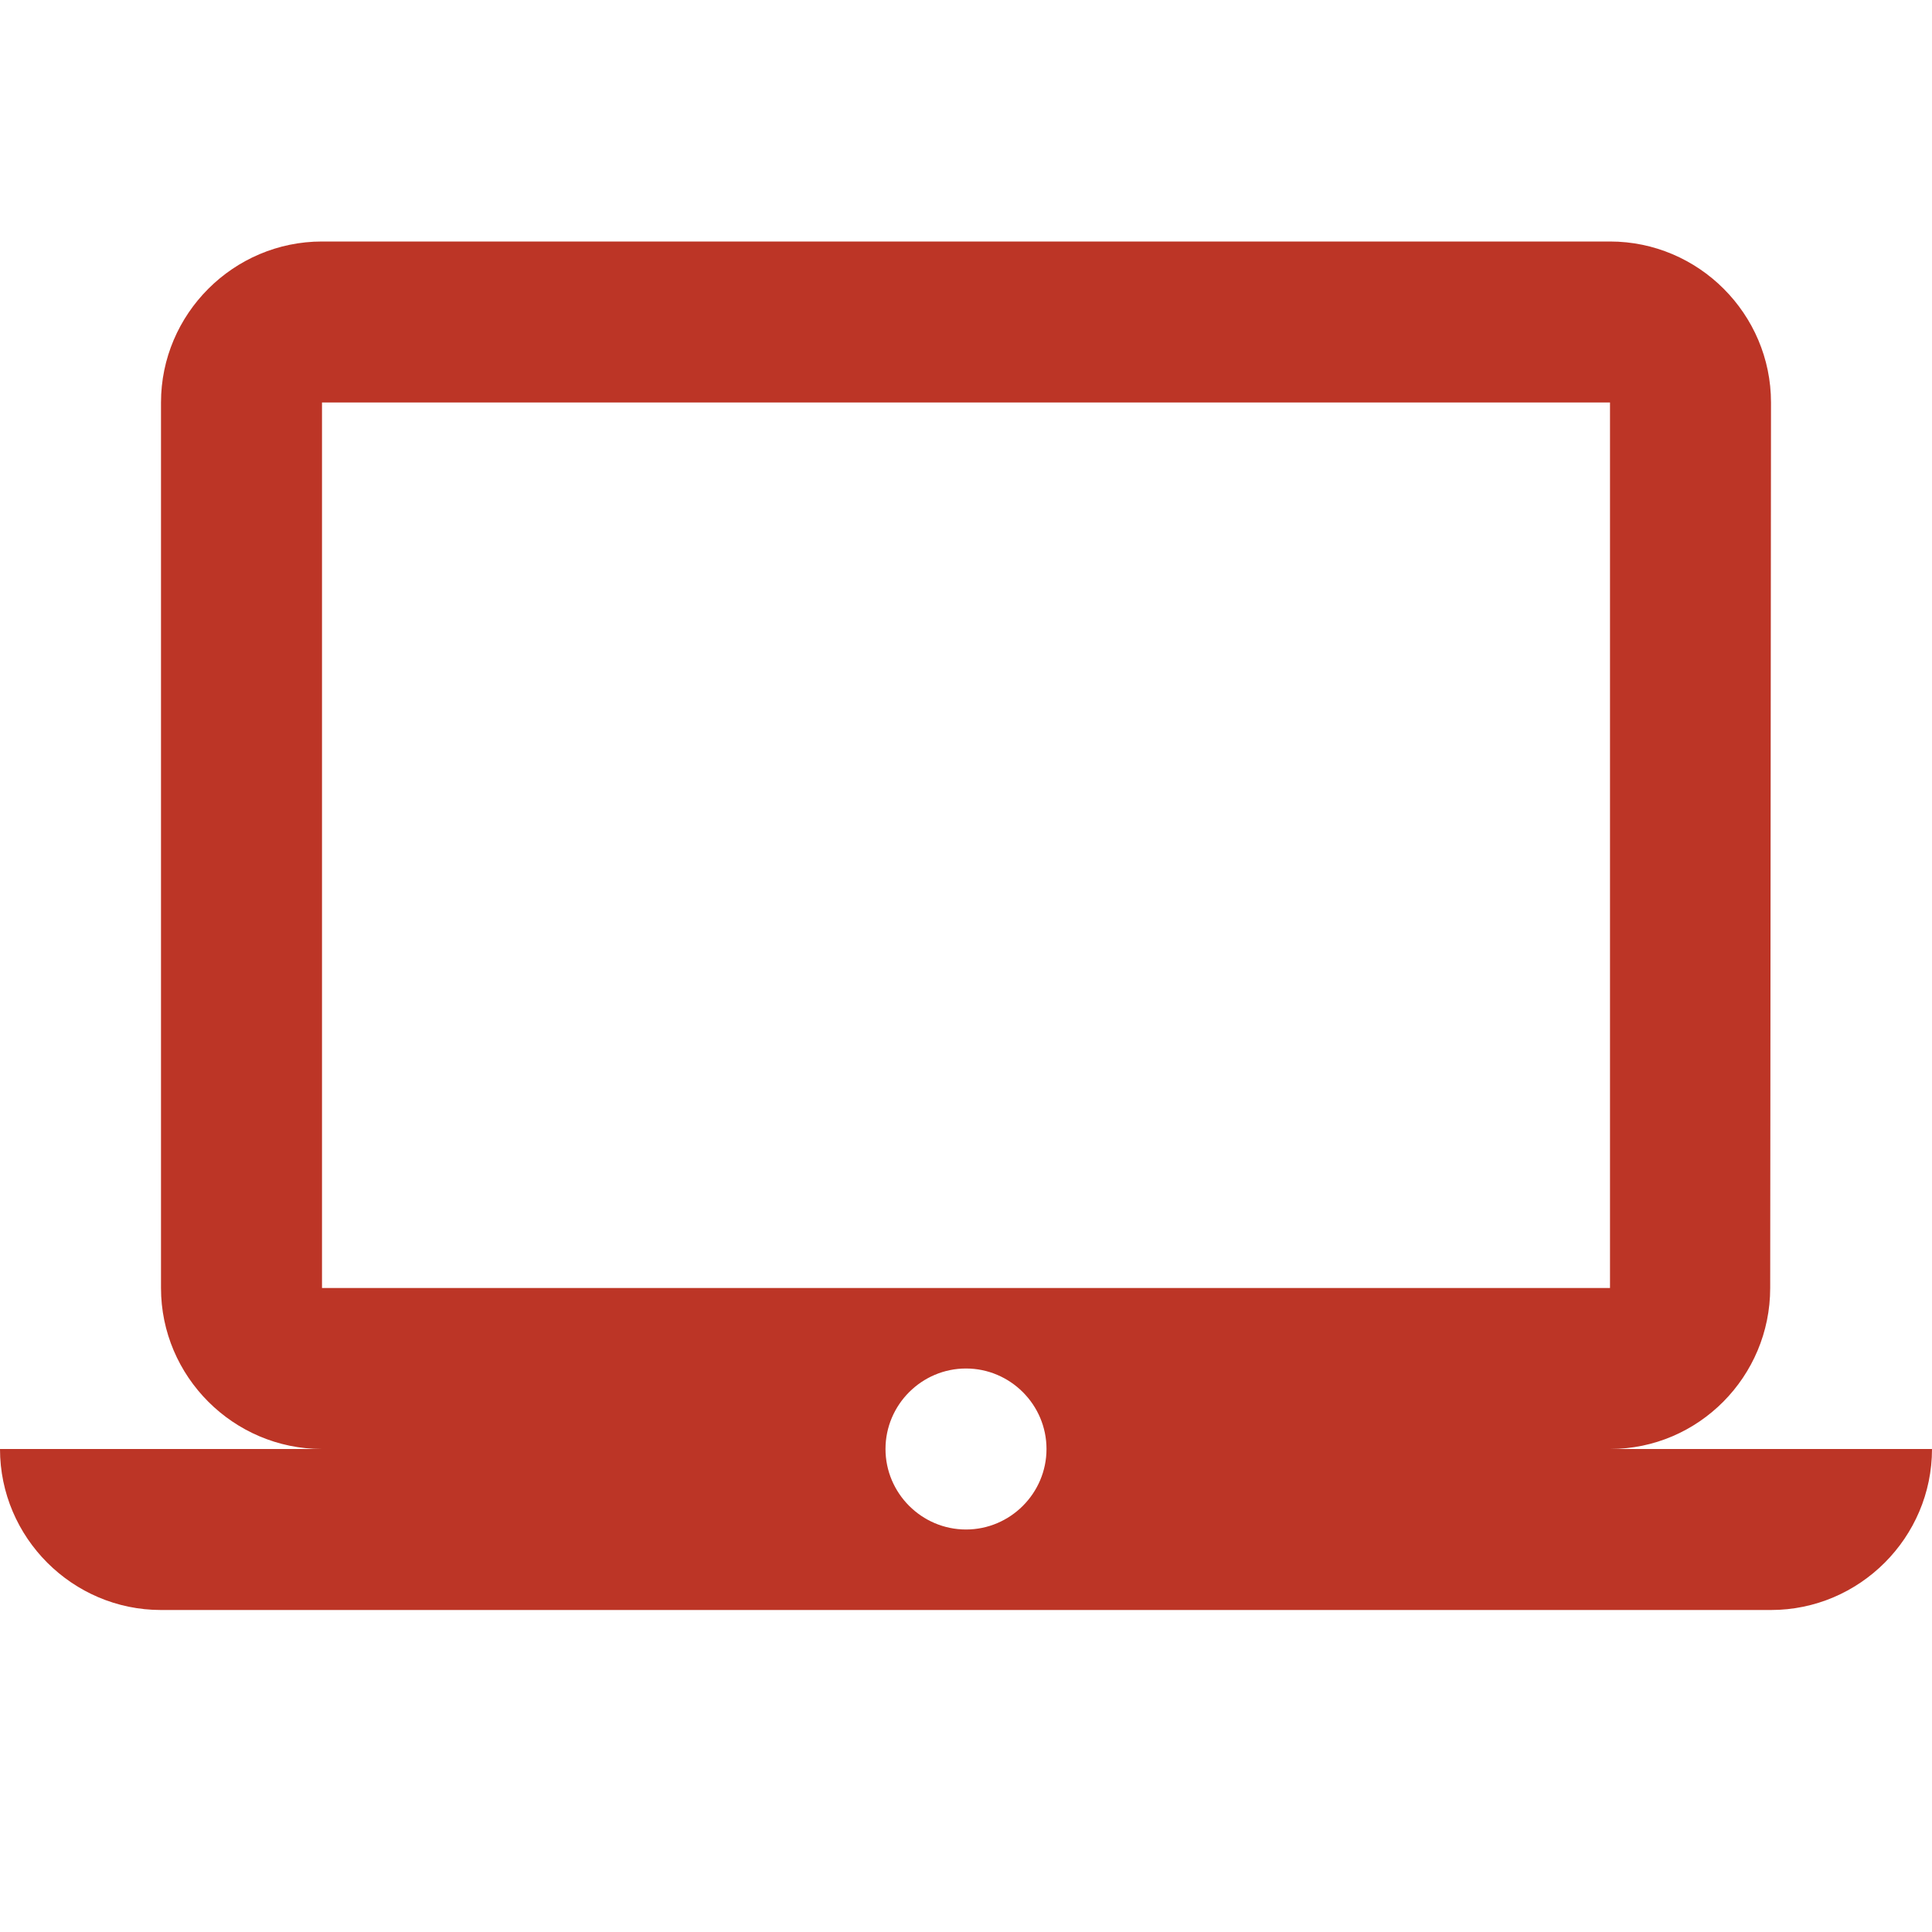 <?xml version="1.0" encoding="UTF-8"?> <svg xmlns="http://www.w3.org/2000/svg" width="48" height="48" viewBox="0 0 48 48" fill="none"><path d="M40 36C42.2 36 43.98 34.2 43.98 32L44 10C44 7.8 42.2 6 40 6H8C5.8 6 4 7.8 4 10V32C4 34.2 5.8 36 8 36H0C0 38.2 1.8 40 4 40H44C46.2 40 48 38.2 48 36H40ZM8 10H40V32H8V10ZM24 38C22.9 38 22 37.1 22 36C22 34.9 22.9 34 24 34C25.1 34 26 34.9 26 36C26 37.1 25.1 38 24 38Z" fill="#BC3526"></path></svg> 